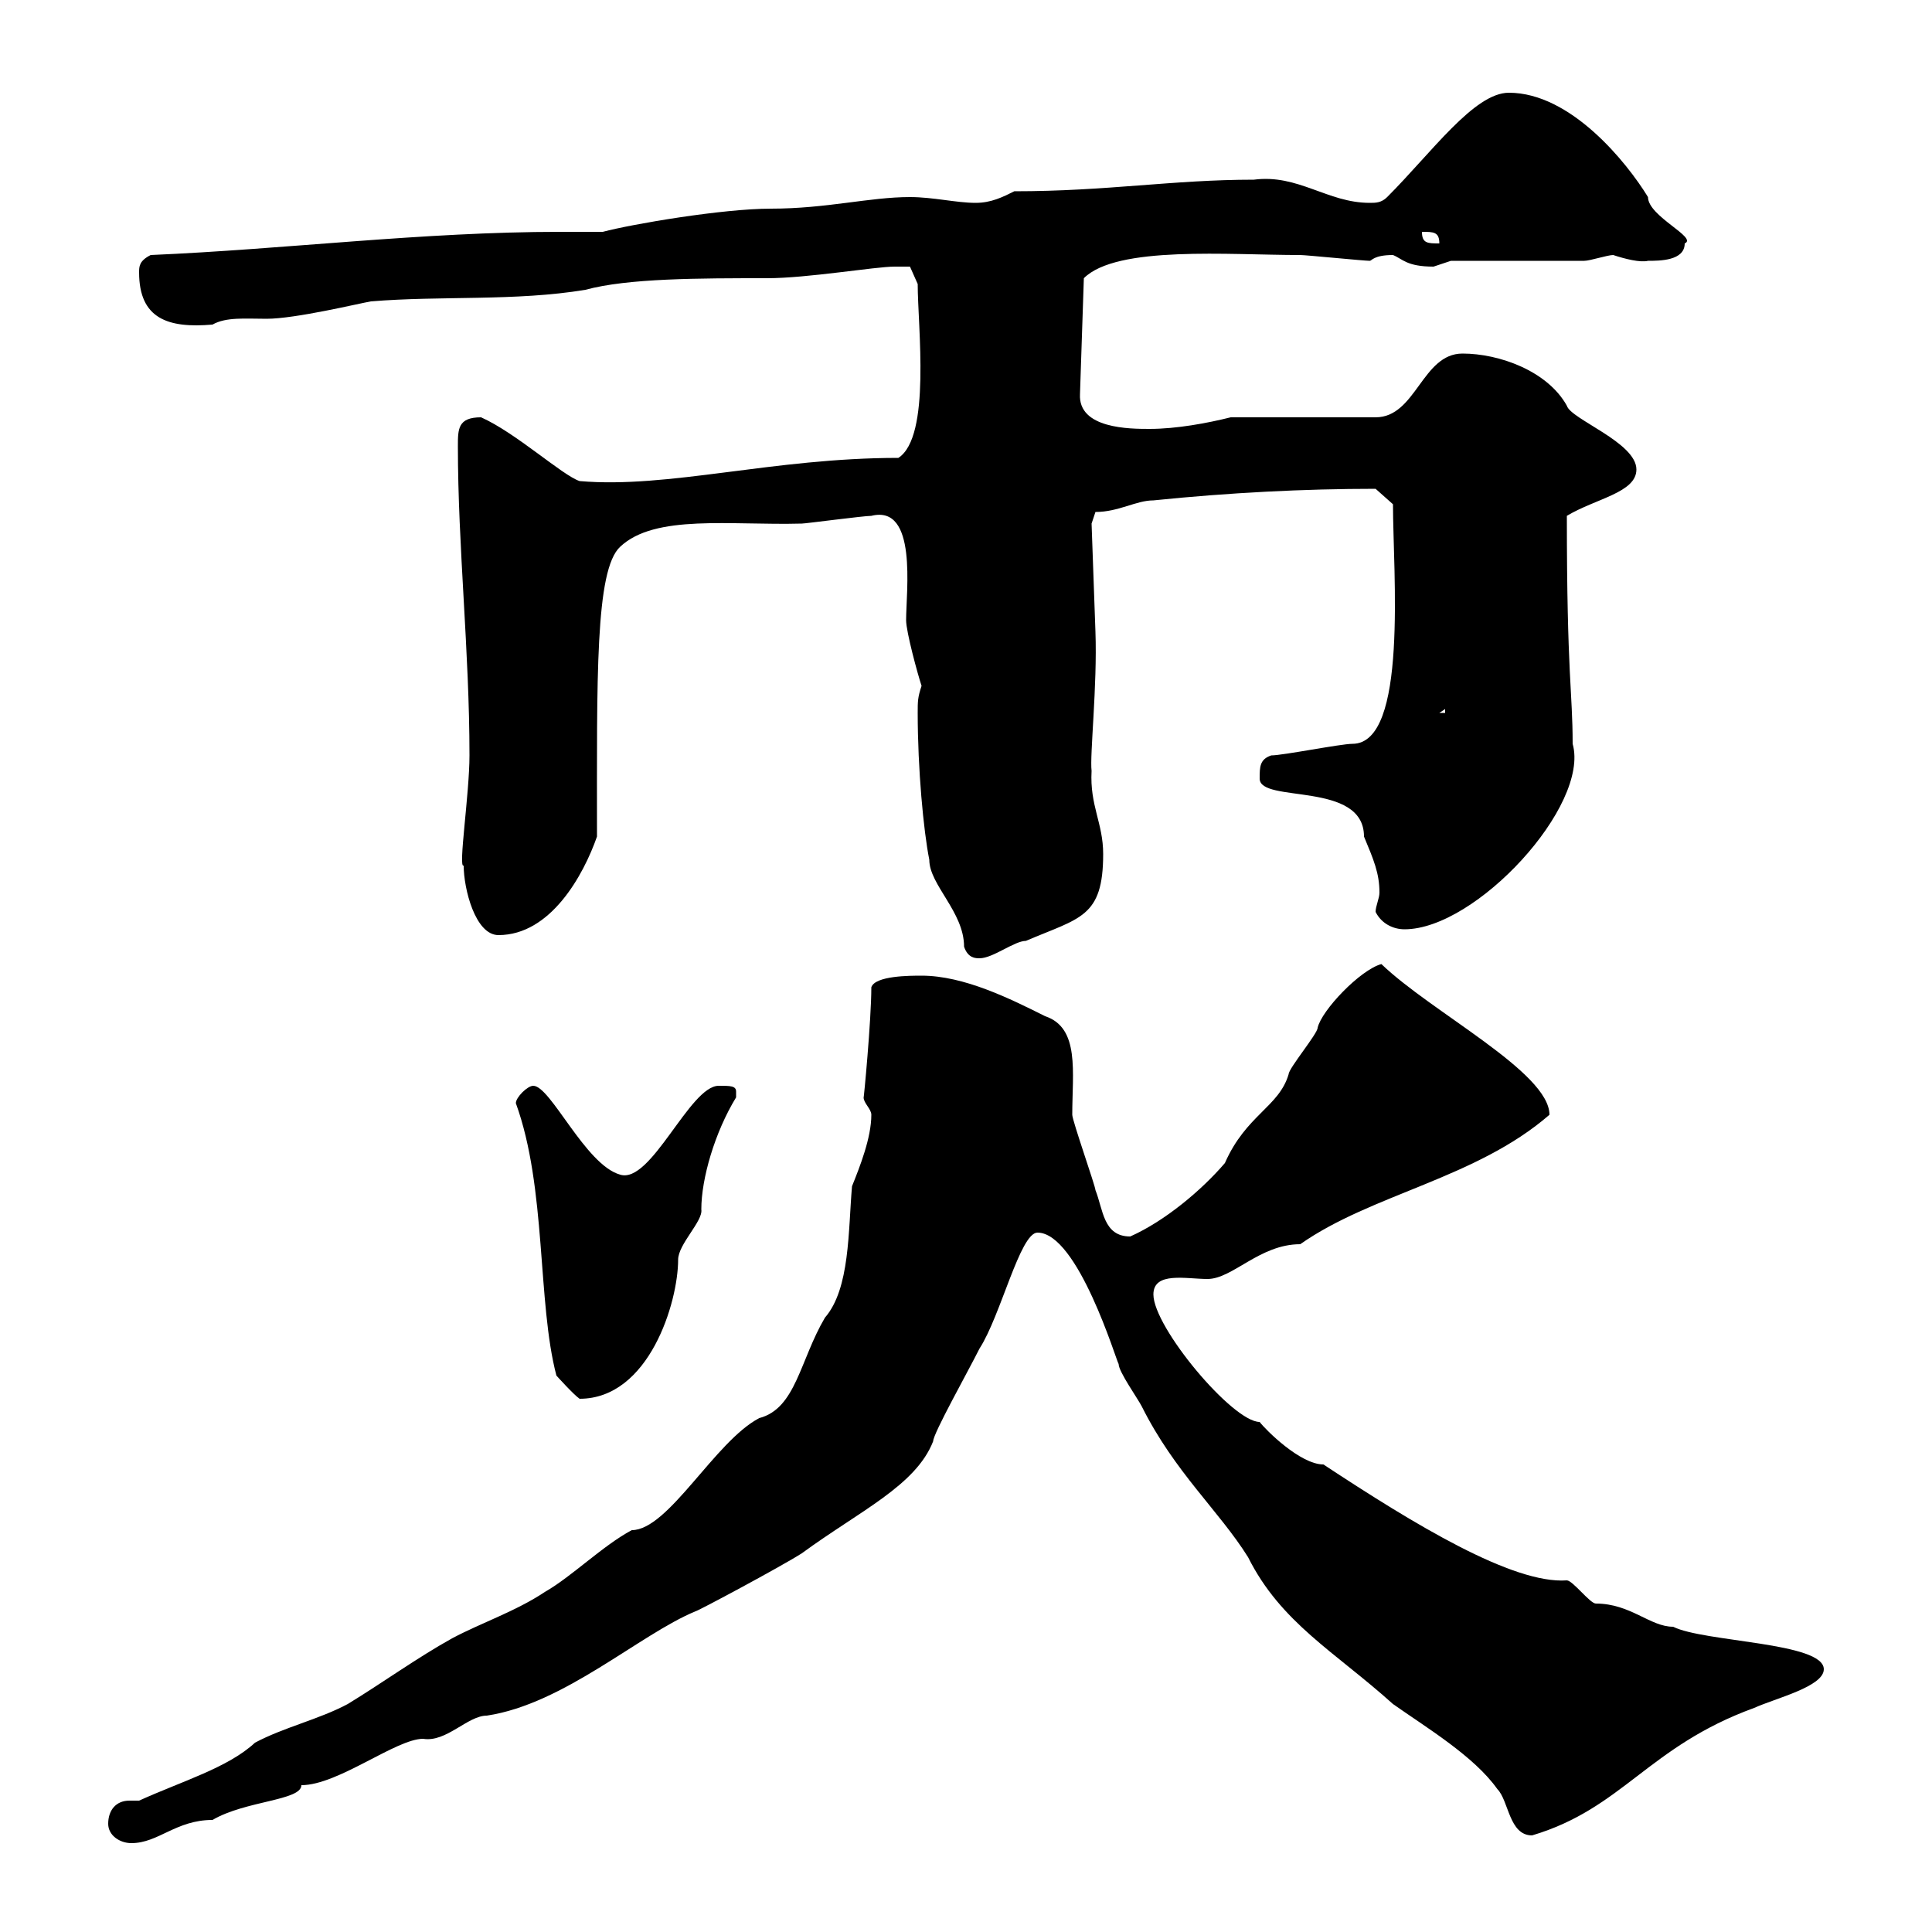 <svg xmlns="http://www.w3.org/2000/svg" xmlns:xlink="http://www.w3.org/1999/xlink" width="300" height="300"><path d="M16.80 283.20C16.80 285 18.60 286.20 20.40 286.20C24.60 286.20 27.30 282.60 33 282.60C38.10 279.60 46.80 279.60 46.80 277.20C52.50 277.20 61.50 270 65.70 270C69.30 270.60 72.60 266.40 75.60 266.40C87.60 264.60 99.30 253.80 108 250.20C108.30 250.20 121.20 243.30 124.50 241.20C133.50 234.60 142.20 230.70 144.90 223.80C144.90 222.60 150.30 213 152.10 209.40C155.40 204.30 158.40 191.40 161.10 191.40C167.40 191.40 173.40 211.50 173.70 211.80C173.70 213 176.70 217.20 177.30 218.40C182.40 228.60 189.30 234.60 193.80 241.80C198.90 252 207.30 256.50 216.30 264.60C221.40 268.20 228.90 272.70 232.50 277.80C234.30 279.60 234.30 285 237.90 285C252 280.80 255.90 271.20 272.40 265.20C275.70 263.70 283.20 261.90 283.20 259.20C283.20 255 264.60 255 259.80 252.60C256.20 252.60 253.20 249 247.80 249C246.90 249 244.20 245.40 243.30 245.40C234.90 246 219.60 236.70 205.50 227.40C201.90 227.40 196.50 222 195.60 220.80C191.40 220.80 179.10 206.10 179.10 201C179.10 197.40 184.20 198.60 187.50 198.60C191.40 198.60 195.60 193.20 201.90 193.20C213 185.40 229.20 183 240.60 173.10C240.60 166.50 222.30 157.20 214.50 149.70C211.20 150.60 205.20 156.90 204.60 159.60C204.60 160.50 200.10 165.90 200.10 166.80C198.60 171.90 193.50 173.10 190.20 180.60C186.60 184.80 180.90 189.60 175.50 192C171.30 192 171.30 187.80 170.10 184.80C170.10 184.20 166.50 174 166.50 173.10C166.50 166.50 167.70 159.60 162.30 157.80C156.90 155.10 149.70 151.50 143.10 151.50C141.30 151.50 135.90 151.50 135.30 153.30C135.30 158.40 134.10 171 134.10 170.40C134.10 171.30 135.30 172.20 135.30 173.10C135.30 176.70 133.50 181.20 132.30 184.20C131.70 191.10 132 200.10 128.10 204.60C124.20 211.20 123.60 218.70 117.90 220.20C111 223.80 103.80 237.60 98.10 237.60C93.60 240 88.80 244.80 84.60 247.20C80.10 250.20 74.70 252 70.20 254.40C64.80 257.40 59.40 261.30 54 264.60C49.50 267 44.10 268.20 39.60 270.60C35.40 274.50 28.20 276.60 21.60 279.60C21 279.60 20.40 279.60 20.10 279.60C18 279.60 16.80 281.10 16.80 283.20ZM80.10 171.30C84.90 184.50 83.40 202.20 86.40 213.60C86.40 213.60 89.10 216.60 90 217.20C100.80 217.20 105.30 202.20 105.30 195.60C105.30 193.20 109.20 189.60 108.90 187.80C108.90 183 111 175.80 114.30 170.40C114.30 170.40 114.30 170.40 114.30 169.50C114.30 168.60 113.40 168.60 111.60 168.60C107.10 168.60 101.10 183.90 96.30 182.40C90.90 180.90 85.50 168.60 82.80 168.60C81.90 168.60 80.10 170.40 80.10 171.30ZM142.50 110.70C142.50 119.40 143.40 129 144.30 133.50C144.30 137.40 149.70 141.60 149.70 147C150.30 148.80 151.50 148.80 152.10 148.80C154.20 148.80 157.50 146.10 159.30 146.10C167.70 142.50 171.30 142.50 171.30 132.60C171.30 127.80 169.20 125.10 169.50 119.70C169.20 117.30 170.40 106.50 170.10 98.10L169.50 81.30L170.10 79.50C173.70 79.50 176.40 77.70 179.10 77.70C190.80 76.50 202.50 75.90 213.60 75.90L216.30 78.30C216.30 88.80 218.70 115.50 210 115.50C208.20 115.50 199.20 117.30 197.40 117.30C195.60 117.90 195.60 119.10 195.60 120.90C195.60 124.80 211.80 121.20 211.80 129.90C213.30 133.50 214.20 135.60 214.20 138.60C214.20 139.50 213.60 140.70 213.60 141.60C214.50 143.40 216.30 144.30 218.10 144.30C229.20 144.30 246.90 125.10 244.20 115.50C244.20 107.40 243.30 105 243.30 80.10C247.80 77.40 254.10 76.50 254.10 72.90C254.10 68.70 243.90 65.10 243.30 63C240.30 57.60 232.80 54.90 227.10 54.90C220.80 54.90 219.90 64.80 213.60 64.80L191.10 64.80C187.50 65.70 182.70 66.60 178.50 66.60C175.50 66.60 167.40 66.60 167.70 61.20L168.30 43.20C173.40 38.10 190.80 39.60 201.90 39.60C202.80 39.60 211.80 40.50 212.70 40.50C213 40.50 213.30 39.60 216.30 39.60C217.80 40.20 218.40 41.40 222.60 41.40C222.60 41.40 225.30 40.50 225.30 40.50C228 40.50 243.30 40.50 246 40.50C246.90 40.50 249.60 39.60 250.50 39.60C252.30 40.20 254.70 40.80 255.90 40.50C257.70 40.50 261.60 40.50 261.60 37.80C263.70 36.90 255.90 33.60 255.90 30.60C252.60 25.20 243.90 14.40 234.30 14.40C228.90 14.40 222.30 23.70 215.40 30.60C214.50 31.50 213.60 31.50 212.70 31.50C206.10 31.50 201.60 27 194.70 27.90C182.10 27.90 171.90 29.70 157.50 29.70C155.70 30.60 153.90 31.50 151.50 31.50C148.50 31.50 144.90 30.60 141.30 30.60C135 30.60 128.40 32.40 119.70 32.40C112.20 32.40 98.10 34.80 93.60 36C91.20 36 89.10 36 87 36C65.70 36 44.40 38.70 23.40 39.60C21.60 40.50 21.60 41.40 21.60 42.30C21.60 49.50 26.10 51 33 50.40C35.10 49.20 38.10 49.50 41.40 49.50C45.90 49.50 55.80 47.10 57.60 46.80C68.40 45.90 80.10 46.80 90.90 45C97.50 43.20 108.60 43.20 119.10 43.20C125.40 43.20 135.90 41.40 138.90 41.40C139.50 41.40 141.30 41.40 141.30 41.40L142.50 44.10C142.50 50.70 144.60 67.80 139.50 71.10C120 71.10 103.80 75.90 90 74.70C87.30 73.80 80.10 67.20 74.70 64.80C71.10 64.80 71.10 66.60 71.10 69.30C71.10 84.90 72.90 101.10 72.90 117.30C72.90 123.30 71.10 135 72 134.40C72 138 73.80 145.20 77.40 145.20C85.50 145.20 90.60 135.90 92.70 129.90C92.70 105.30 92.40 88.50 96.30 84.90C101.70 79.80 113.40 81.60 124.50 81.30C125.10 81.30 134.10 80.10 135.30 80.10C142.50 78.30 140.70 91.80 140.70 96.30C140.70 98.10 142.50 104.70 143.10 106.50C142.50 108.30 142.50 108.90 142.50 110.70ZM224.40 110.10L224.40 110.70L223.50 110.70ZM220.80 36C222.60 36 223.50 36 223.50 37.80C221.70 37.80 220.80 37.80 220.80 36Z"/></svg>
